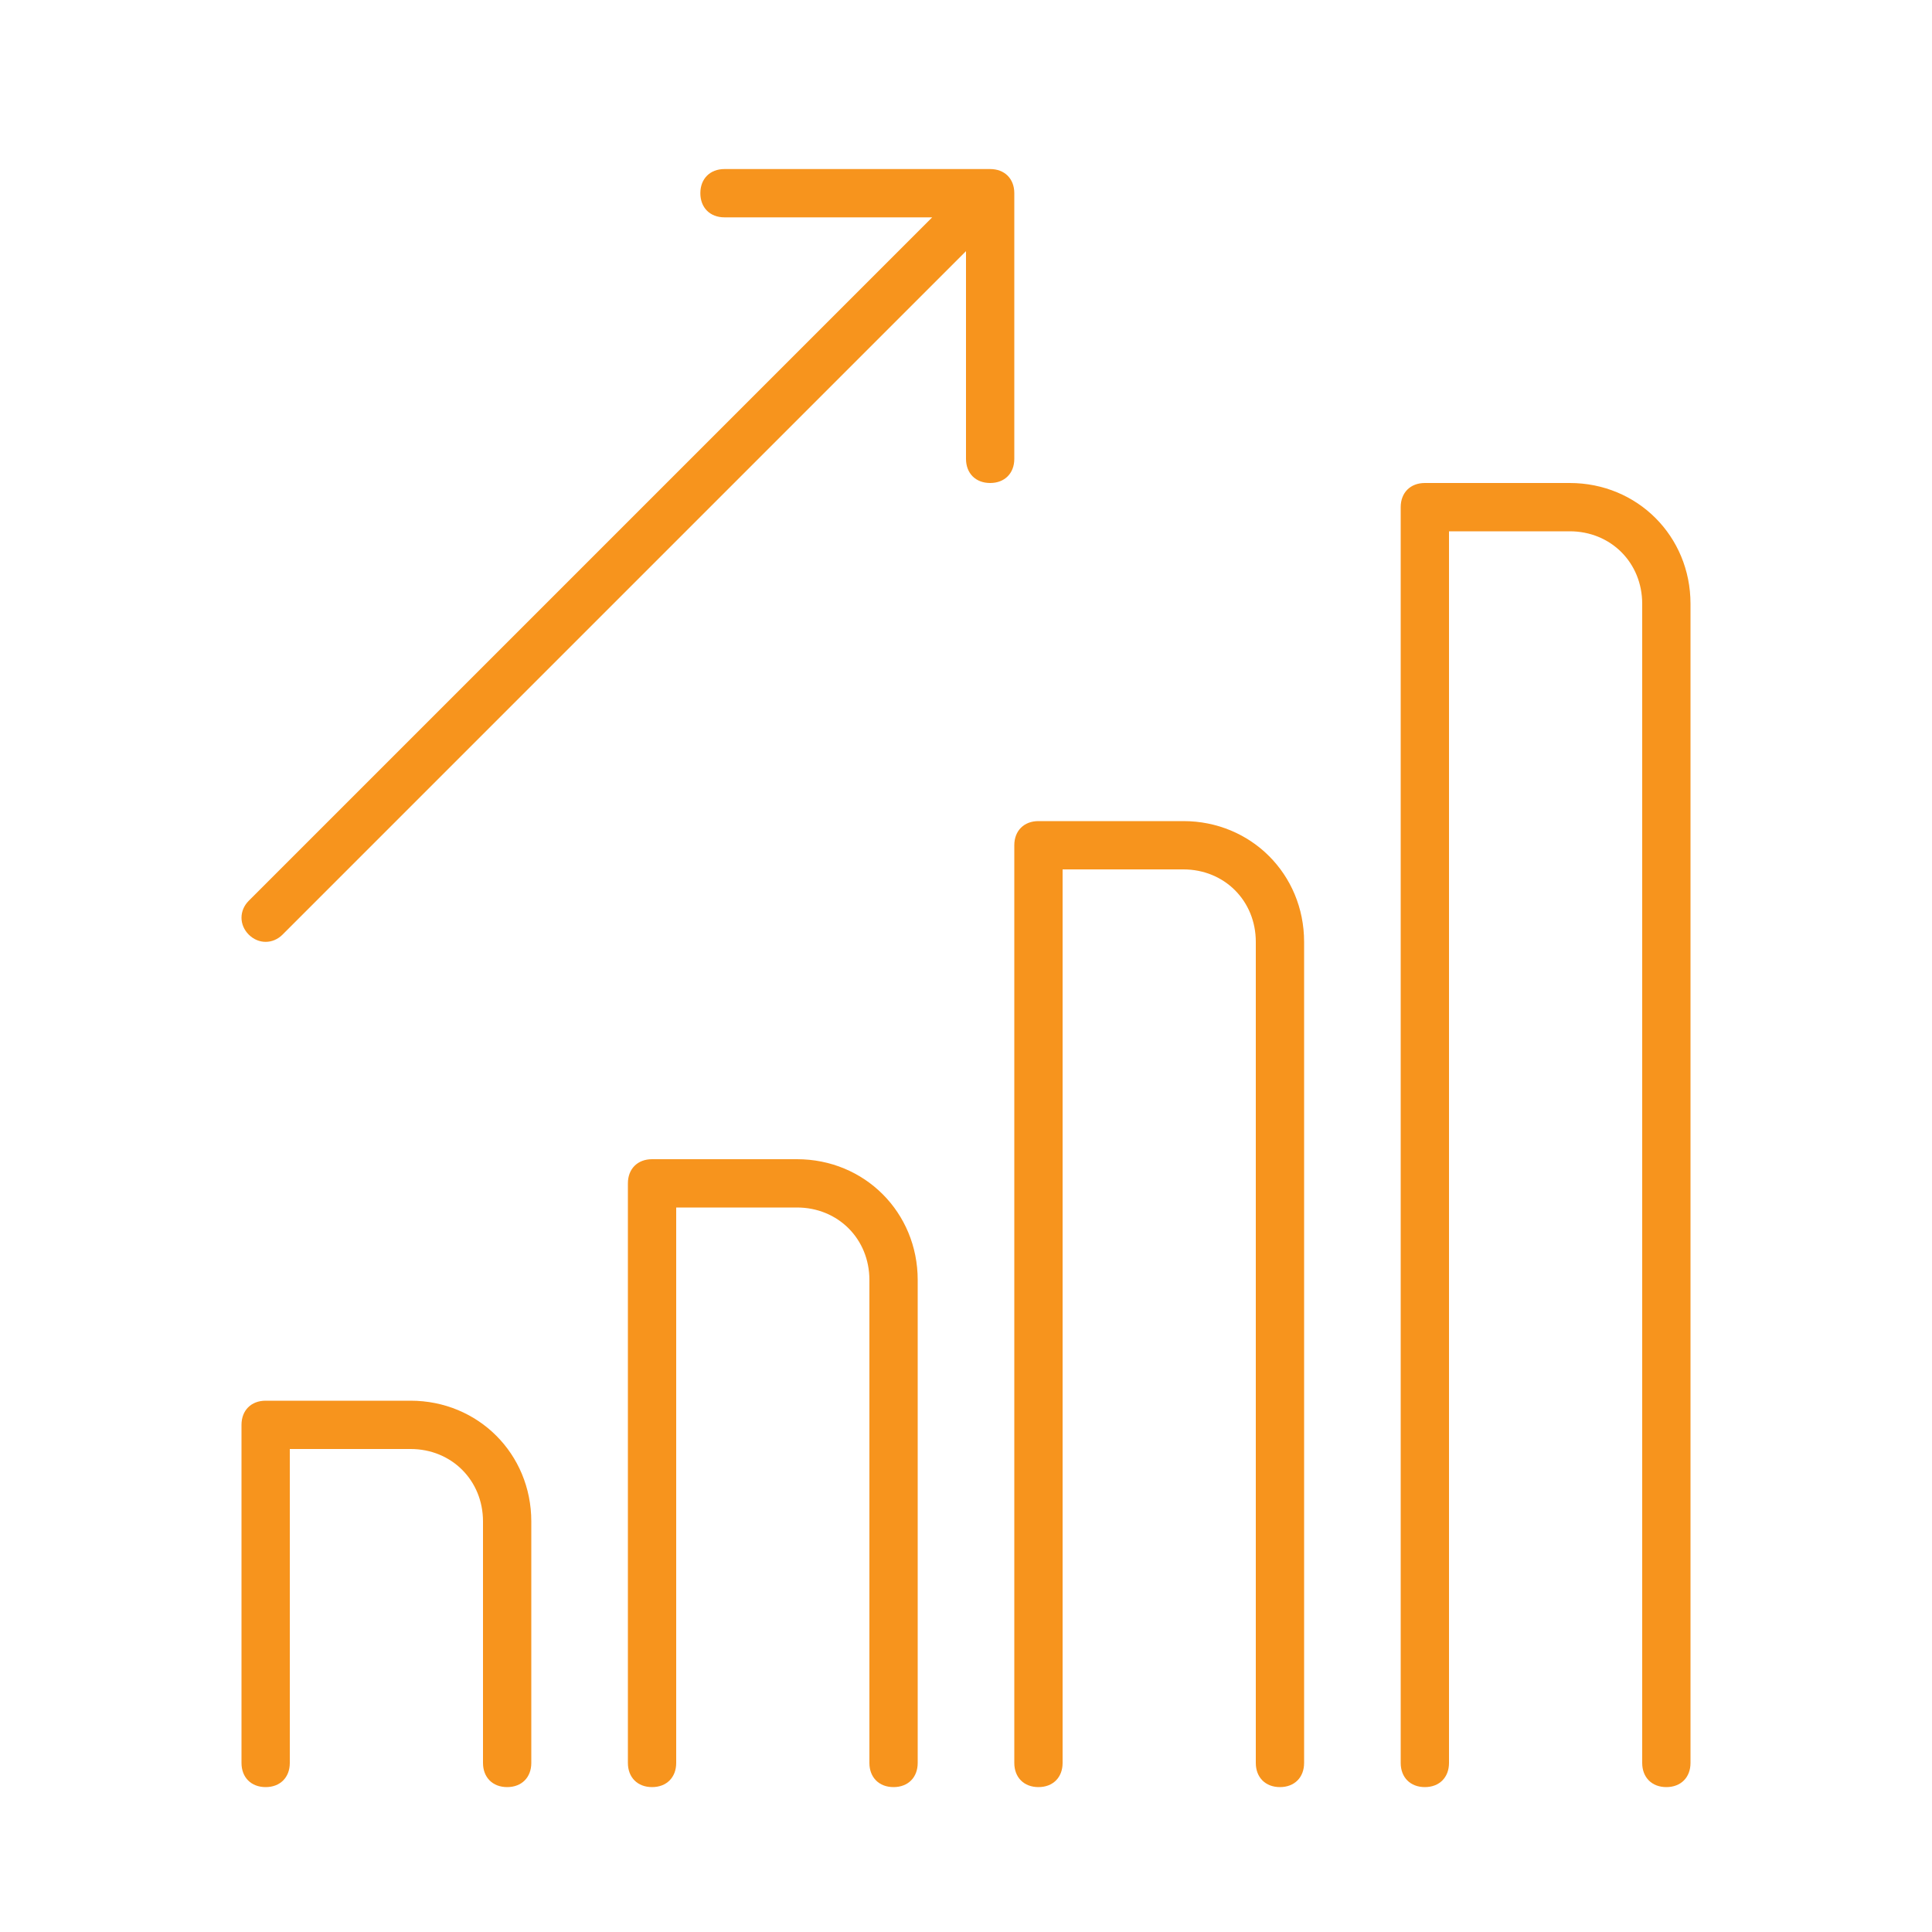 <?xml version="1.0" encoding="utf-8"?>
<!-- Generator: Adobe Illustrator 24.0.2, SVG Export Plug-In . SVG Version: 6.00 Build 0)  -->
<svg version="1.1" id="Layer_1" xmlns="http://www.w3.org/2000/svg" xmlns:xlink="http://www.w3.org/1999/xlink" x="0px" y="0px"
	 viewBox="0 0 80 80" style="enable-background:new 0 0 80 80;" xml:space="preserve">
<style type="text/css">
	.st0{fill-rule:evenodd;clip-rule:evenodd;fill:#F7941D;}
</style>
<path class="st0" d="M30,7c-0.6,0-1,0.4-1,1s0.4,1,1,1h8.6L10.3,37.3c-0.4,0.4-0.4,1,0,1.4c0.4,0.4,1,0.4,1.4,0L40,10.4V19
	c0,0.6,0.4,1,1,1s1-0.4,1-1V8c0-0.6-0.4-1-1-1H30z M58,21c0-0.6,0.4-1,1-1h6c2.8,0,5,2.2,5,5v48c0,0.6-0.4,1-1,1s-1-0.4-1-1V25
	c0-1.7-1.3-3-3-3h-5v51c0,0.6-0.4,1-1,1s-1-0.4-1-1V21z M43,34c-0.6,0-1,0.4-1,1v38c0,0.6,0.4,1,1,1s1-0.4,1-1V36h5c1.7,0,3,1.3,3,3
	v34c0,0.6,0.4,1,1,1s1-0.4,1-1V39c0-2.8-2.2-5-5-5H43z M26,49c0-0.6,0.4-1,1-1h6c2.8,0,5,2.2,5,5v20c0,0.6-0.4,1-1,1s-1-0.4-1-1V53
	c0-1.7-1.3-3-3-3h-5v23c0,0.6-0.4,1-1,1s-1-0.4-1-1V49z M10,59c0-0.6,0.4-1,1-1h6c2.8,0,5,2.2,5,5v10c0,0.6-0.4,1-1,1s-1-0.4-1-1V63
	c0-1.7-1.3-3-3-3h-5v13c0,0.6-0.4,1-1,1s-1-0.4-1-1V59z"/>
</svg>
